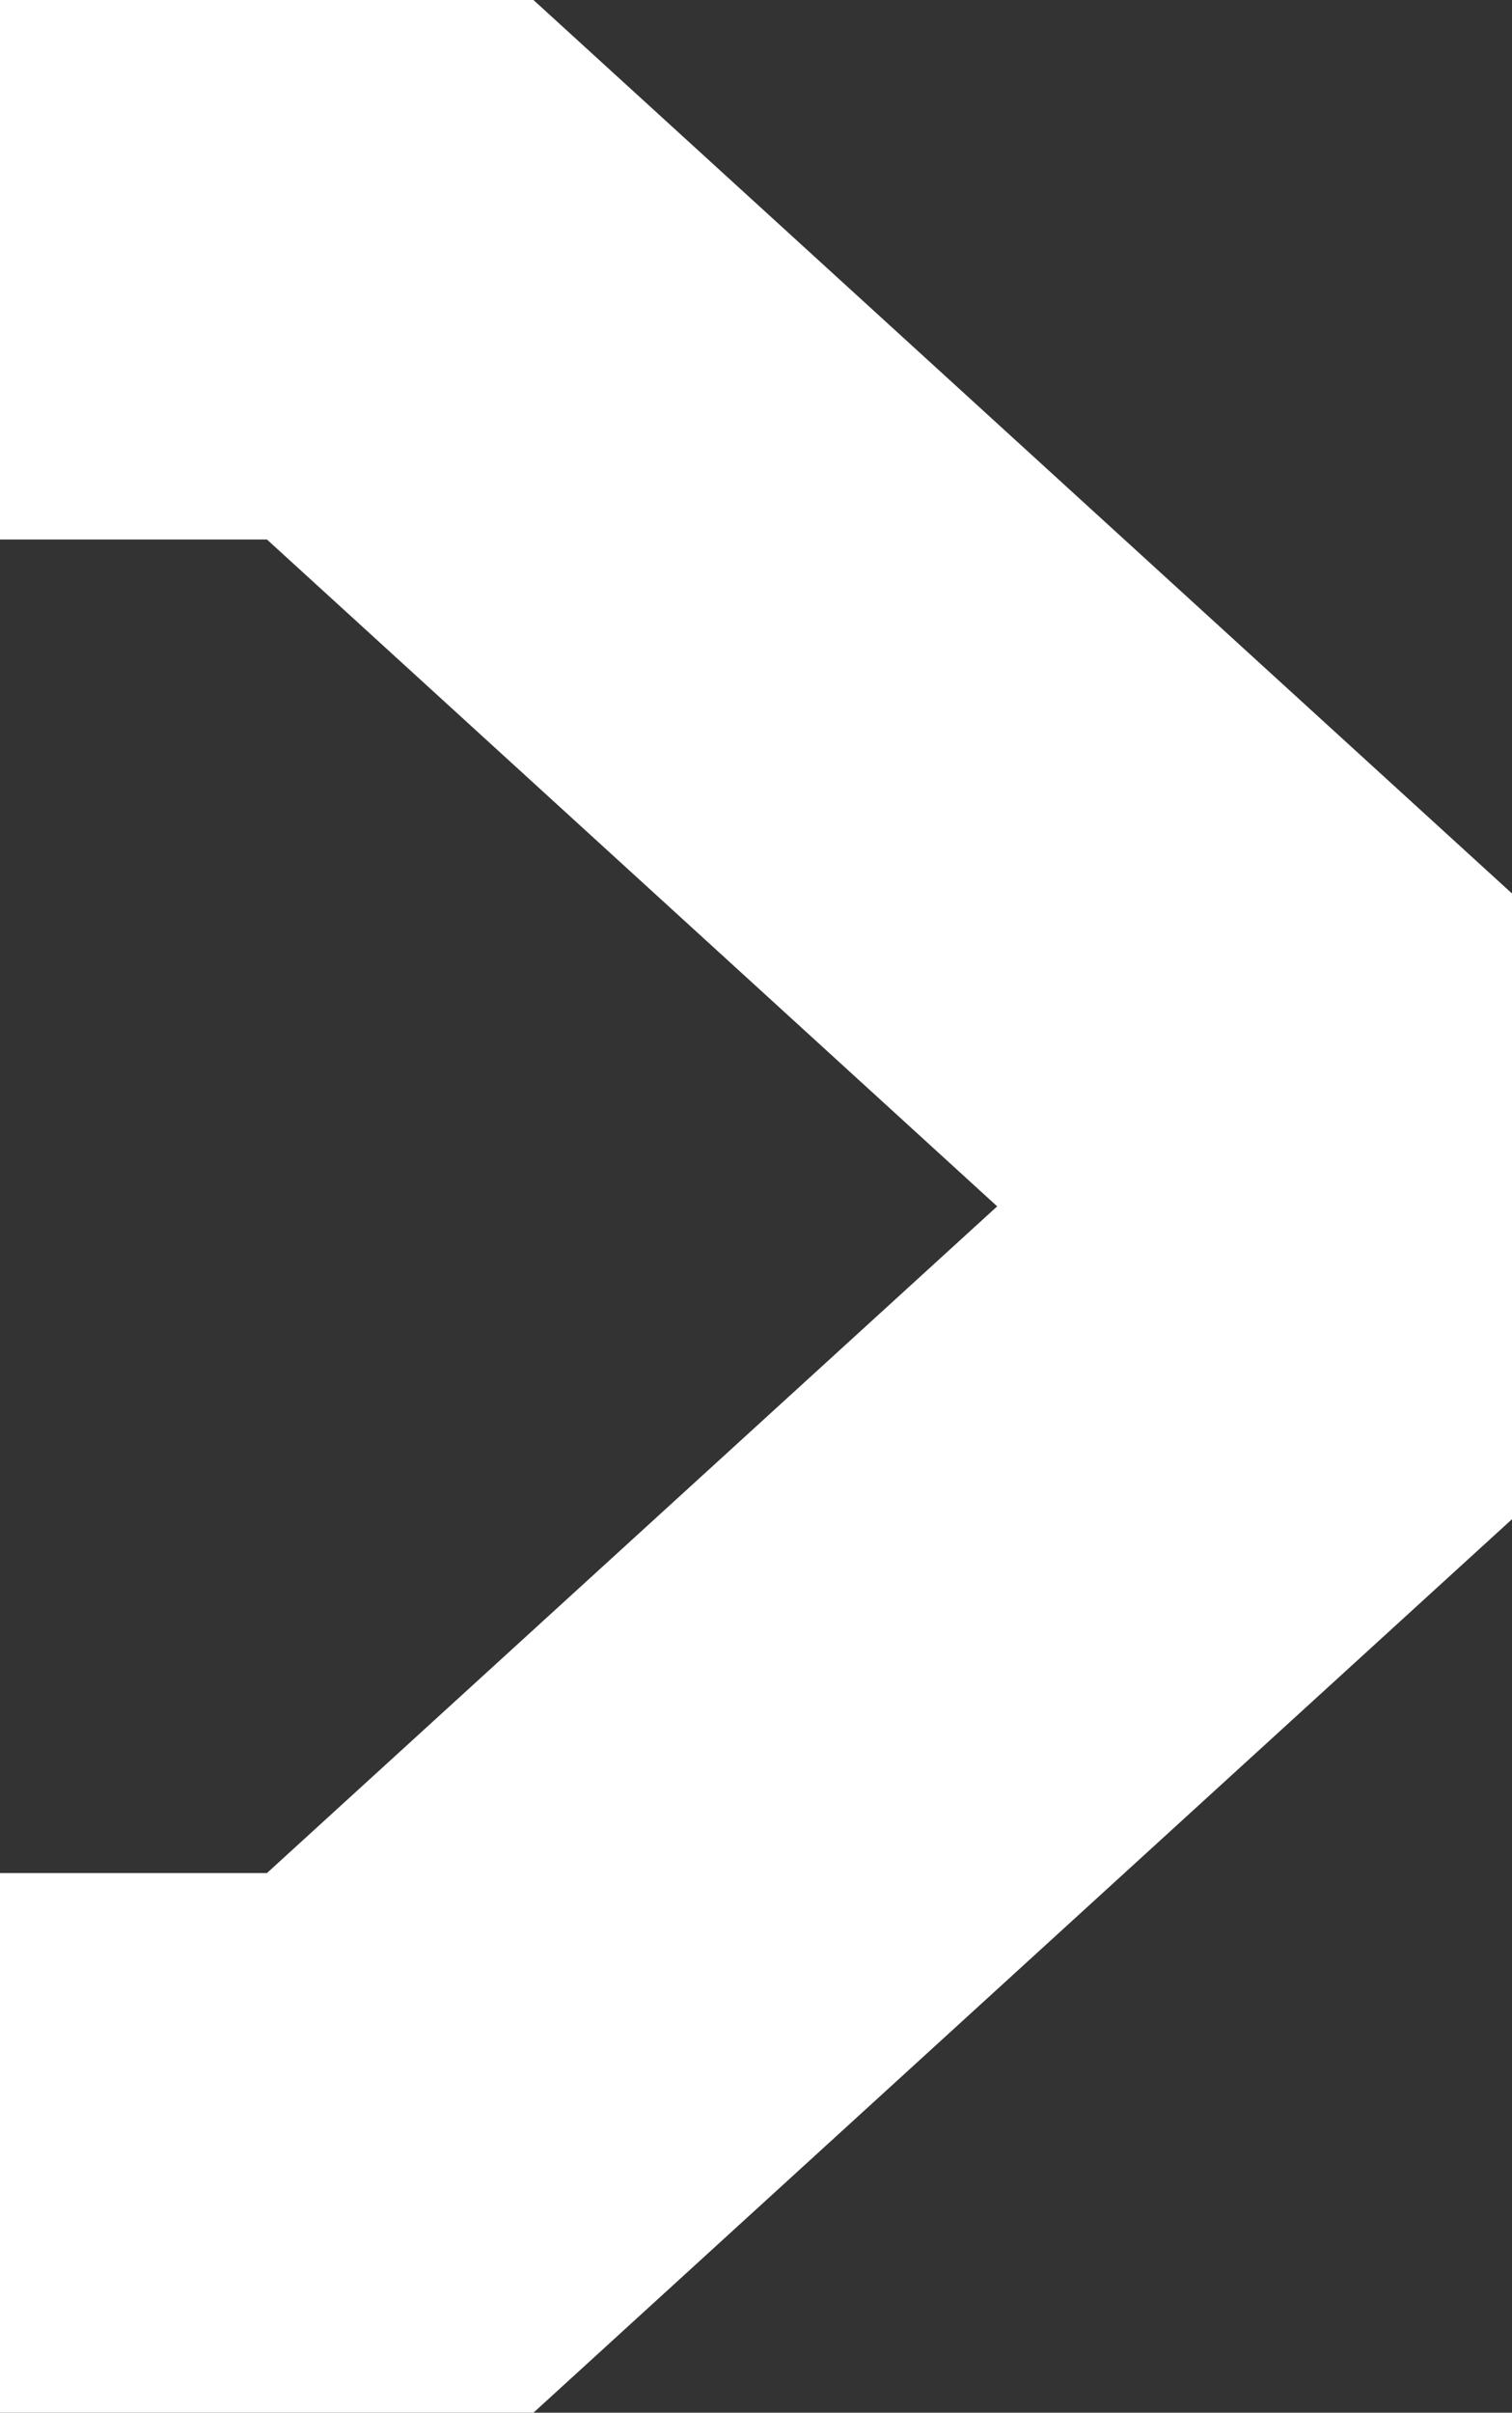 <svg width="138" height="220" viewBox="0 0 138 220" fill="none" xmlns="http://www.w3.org/2000/svg">
<rect x="0" y="0" width="138" height="220" fill="#333333" stroke="none"/>
<path d="M48.688 0H0V49.194H24.364L91.013 110L24.364 170.793H0V220H48.688L138 138.527V81.473L48.688 0Z" fill="white"/>
</svg>
